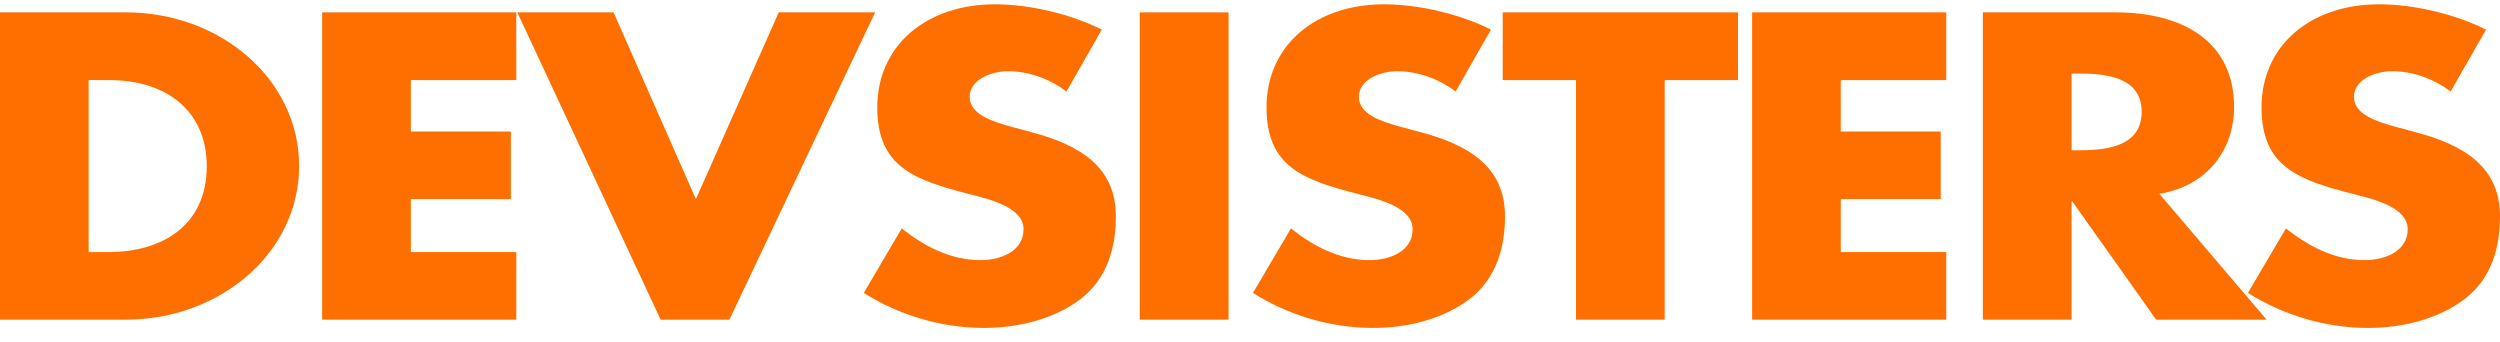 <svg width="380" height="52" viewBox="0 0 380 52" fill="none" xmlns="http://www.w3.org/2000/svg">
<g clip-path="url(#clip0_48_2774)">
<path d="M13.473 38.314H16.508C24.562 38.314 31.425 34.347 31.425 25.24C31.425 16.887 25.314 12.173 16.65 12.173H13.473V38.314ZM0 1.877H19.116C33.577 1.877 45.466 12.111 45.466 25.24C45.466 38.397 33.49 48.587 19.116 48.587H0V1.877Z" fill="#FF6F00"/>
<path d="M62.447 12.173V19.991H77.65V30.26H62.447V38.314H78.473V48.587H48.967V1.877H78.473V12.173H62.447Z" fill="#FF6F00"/>
<path d="M105.778 30.26L118.371 1.877H133.022L110.873 48.586H100.415L78.628 1.877H93.261L105.778 30.26Z" fill="#FF6F00"/>
<path d="M162.104 13.902C159.635 12.046 156.479 10.821 153.162 10.821C150.696 10.821 147.387 12.11 147.387 14.714C147.387 17.452 151.035 18.493 153.376 19.176L156.816 20.1C164.043 22.021 169.611 25.308 169.611 32.862C169.611 37.511 168.371 42.281 164.24 45.453C160.19 48.531 154.751 49.844 149.516 49.844C142.988 49.844 136.584 47.859 131.296 44.524L137.061 34.721C140.451 37.394 144.428 39.542 149.046 39.542C152.212 39.542 155.581 38.129 155.581 34.847C155.581 31.459 150.268 30.259 147.387 29.516C138.934 27.354 133.345 25.362 133.345 16.336C133.345 6.847 140.873 0.652 151.244 0.652C156.479 0.652 162.865 2.15 167.475 4.507L162.104 13.902Z" fill="#FF6F00"/>
<path d="M186.738 48.586H173.242V1.877H186.738V48.586Z" fill="#FF6F00"/>
<path d="M221.259 13.902C218.785 12.046 215.609 10.821 212.329 10.821C209.833 10.821 206.544 12.11 206.544 14.714C206.544 17.452 210.19 18.493 212.524 19.176L215.964 20.1C223.189 22.021 228.758 25.308 228.758 32.862C228.758 37.511 227.511 42.281 223.383 45.453C219.326 48.531 213.904 49.844 208.671 49.844C202.148 49.844 195.737 47.859 190.446 44.524L196.227 34.721C199.585 37.394 203.589 39.542 208.194 39.542C211.355 39.542 214.717 38.129 214.717 34.847C214.717 31.459 209.416 30.259 206.544 29.516C198.083 27.354 192.511 25.362 192.511 16.336C192.511 6.847 200.009 0.652 210.388 0.652C215.609 0.652 222.011 2.15 226.627 4.507L221.259 13.902Z" fill="#FF6F00"/>
<path d="M253.03 48.587H239.553V12.173H228.413V1.877H264.174V12.173H253.03V48.587Z" fill="#FF6F00"/>
<path d="M279.796 12.173V19.991H294.991V30.26H279.796V38.314H295.829V48.587H266.323V1.877H295.829V12.173H279.796Z" fill="#FF6F00"/>
<path d="M314.879 22.836H316.173C320.584 22.836 325.535 22.087 325.535 16.992C325.535 11.939 320.584 11.183 316.173 11.183H314.879V22.836ZM344.518 48.586H327.737L315 30.631H314.879V48.586H301.392V1.877H321.542C331.799 1.877 339.58 6.308 339.58 16.262C339.58 22.713 335.564 28.273 328.221 29.454L344.518 48.586Z" fill="#FF6F00"/>
<path d="M372.496 13.902C370.032 12.046 366.871 10.821 363.566 10.821C361.074 10.821 357.797 12.11 357.797 14.714C357.797 17.452 361.432 18.493 363.763 19.176L367.206 20.1C374.43 22.021 380 25.308 380 32.862C380 37.511 378.779 42.281 374.627 45.453C370.57 48.531 365.141 49.844 359.921 49.844C353.384 49.844 346.994 47.859 341.685 44.524L347.461 34.721C350.849 37.394 354.828 39.542 359.433 39.542C362.594 39.542 365.97 38.129 365.97 34.847C365.97 31.459 360.68 30.259 357.797 29.516C349.316 27.354 343.755 25.362 343.755 16.336C343.755 6.847 351.246 0.652 361.64 0.652C366.871 0.652 373.248 2.15 377.877 4.507L372.496 13.902Z" fill="#FF6F00"/>
</g>
<defs>
<clipPath id="clip0_48_2774">
<rect width="380" height="50.667" fill="white" transform="translate(0 0.651)"/>
</clipPath>
</defs>
</svg>
